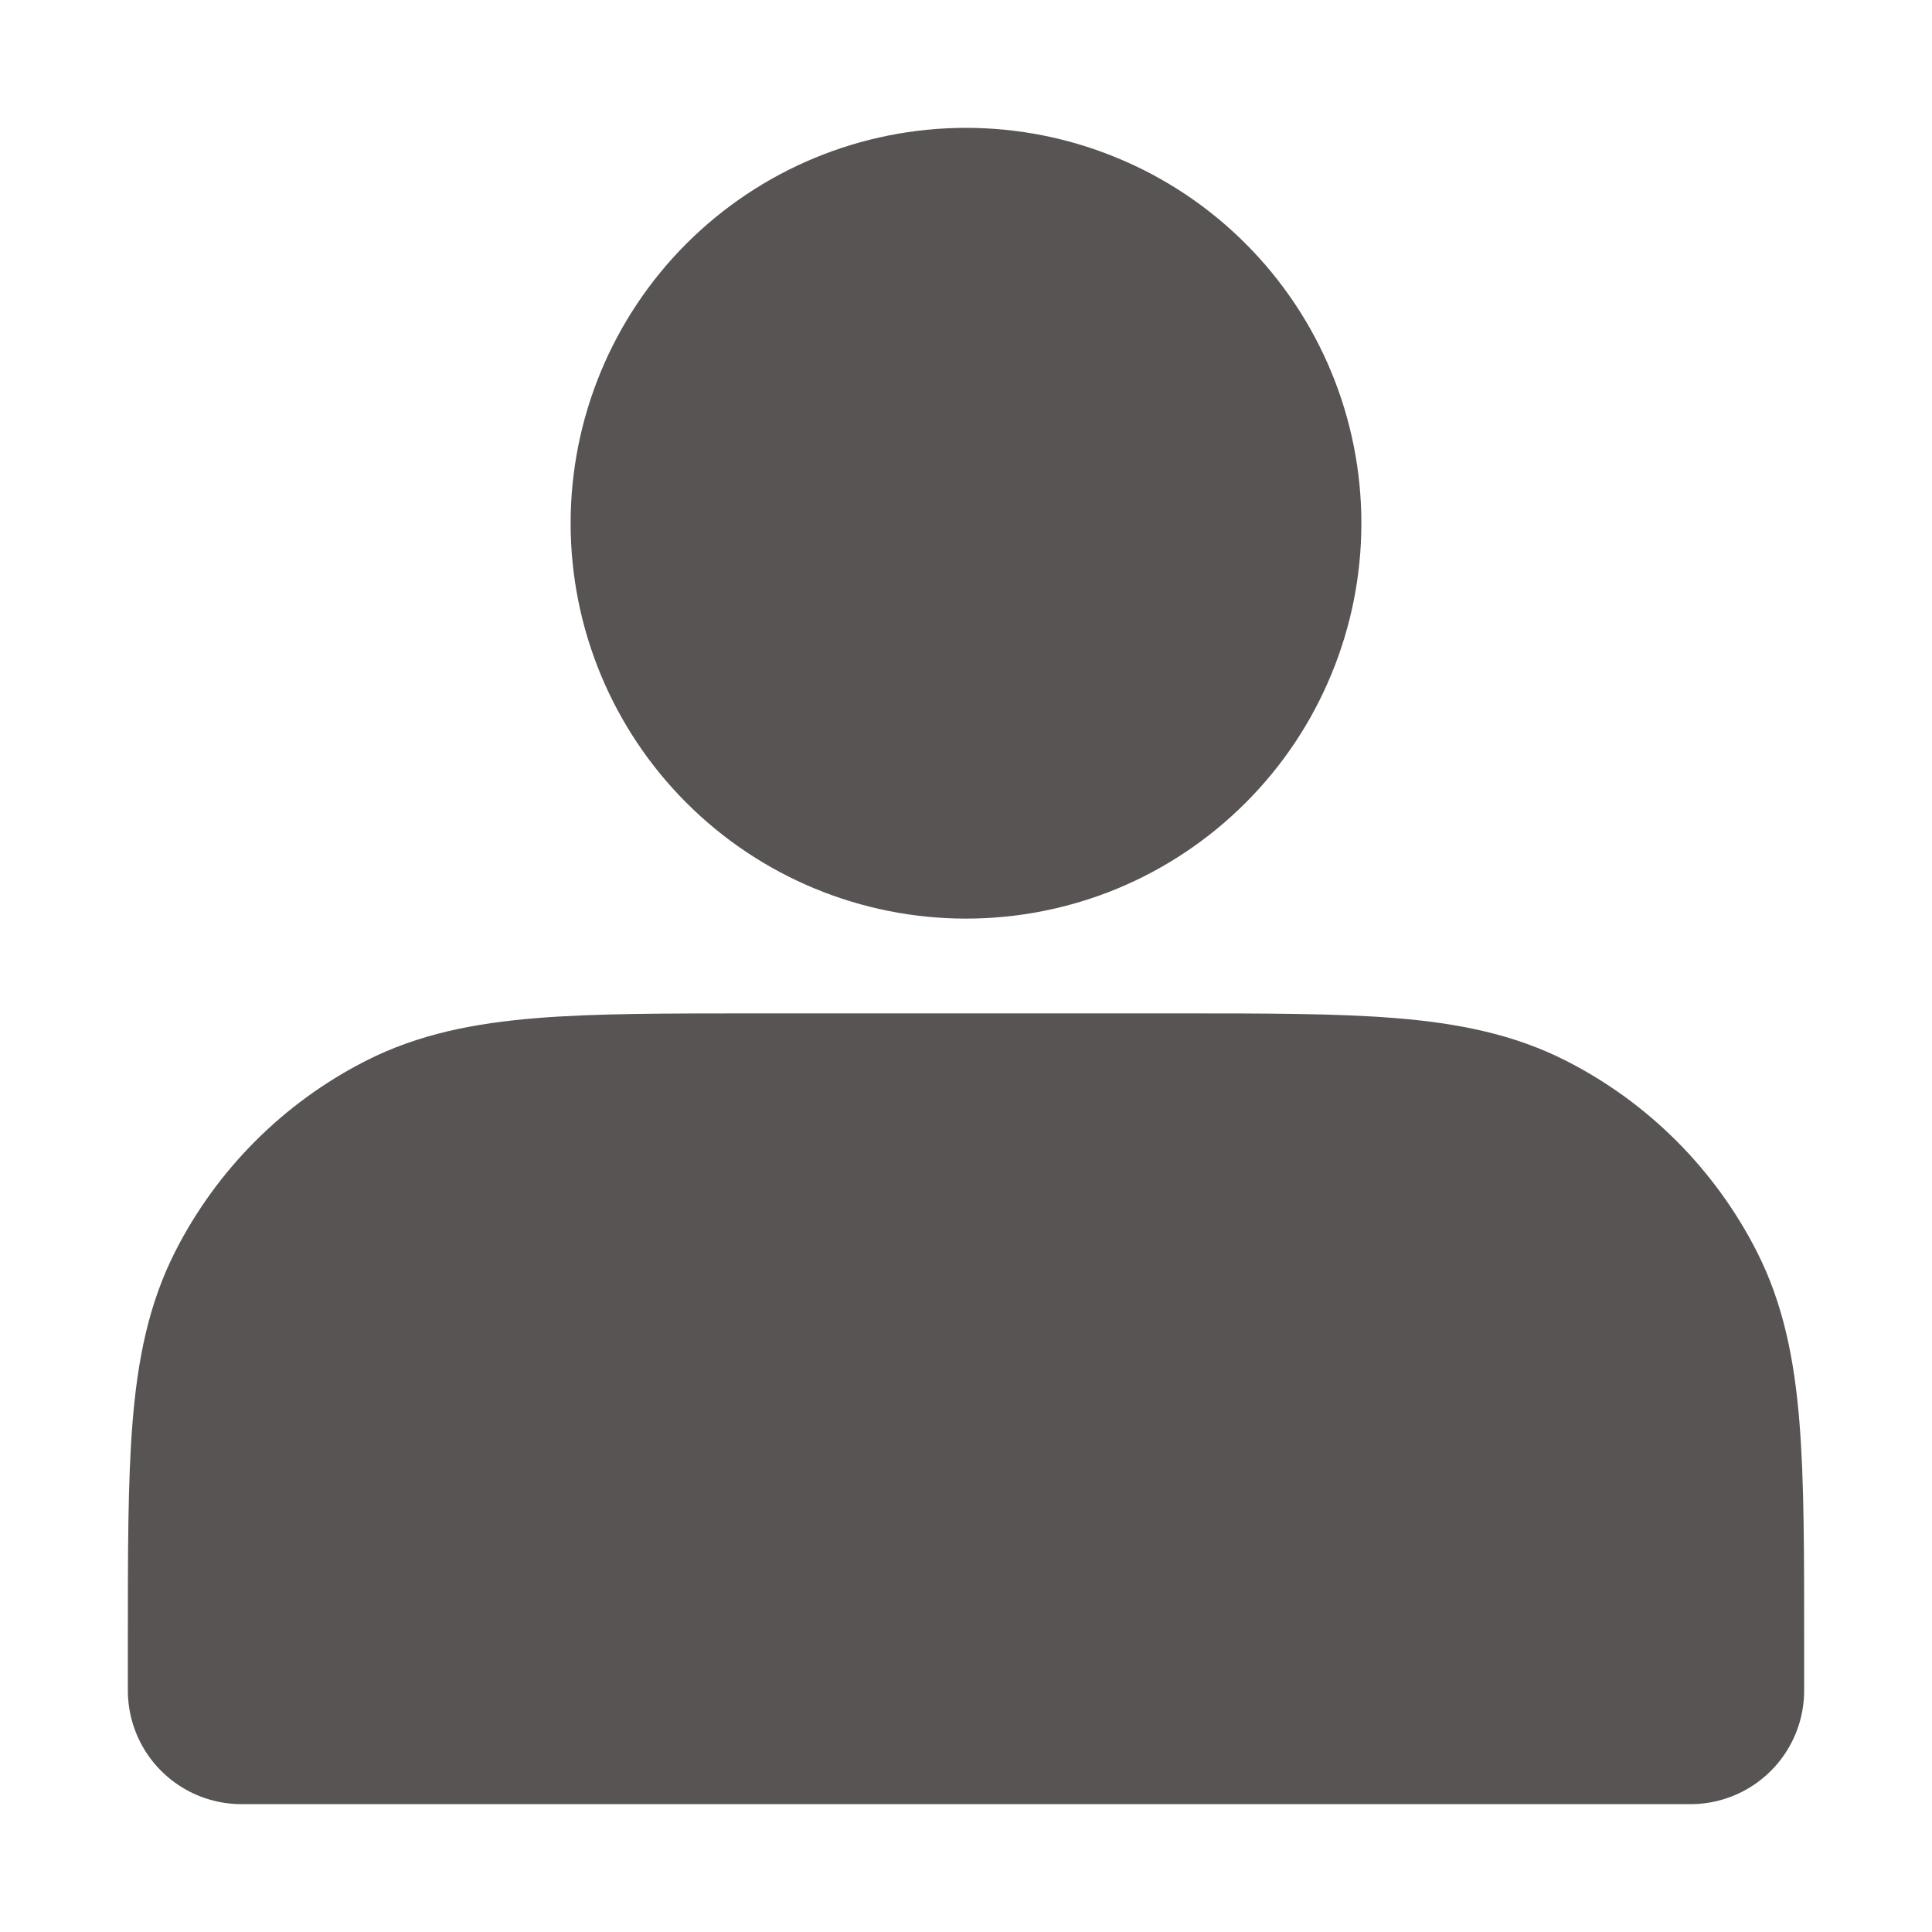 <svg width="17" height="17" viewBox="0 0 17 17" fill="none" xmlns="http://www.w3.org/2000/svg">
<path d="M8.5 7.083C8.826 7.083 9.148 7.019 9.449 6.895C9.75 6.77 10.023 6.587 10.253 6.357C10.483 6.127 10.666 5.854 10.79 5.553C10.915 5.252 10.979 4.93 10.979 4.604C10.979 4.279 10.915 3.956 10.79 3.655C10.666 3.355 10.483 3.081 10.253 2.851C10.023 2.621 9.75 2.438 9.449 2.314C9.148 2.189 8.826 2.125 8.5 2.125C7.842 2.125 7.212 2.386 6.747 2.851C6.282 3.316 6.021 3.947 6.021 4.604C6.021 5.262 6.282 5.892 6.747 6.357C7.212 6.822 7.842 7.083 8.5 7.083ZM2.125 14.45V14.875H14.875V14.45C14.875 12.863 14.875 12.07 14.566 11.464C14.294 10.931 13.861 10.497 13.328 10.226C12.722 9.917 11.928 9.917 10.342 9.917H6.658C5.072 9.917 4.278 9.917 3.672 10.226C3.139 10.497 2.705 10.931 2.434 11.464C2.125 12.07 2.125 12.863 2.125 14.45Z" fill="#585454" stroke="#585454" stroke-width="2" stroke-linecap="round" stroke-linejoin="round"/>
</svg>
